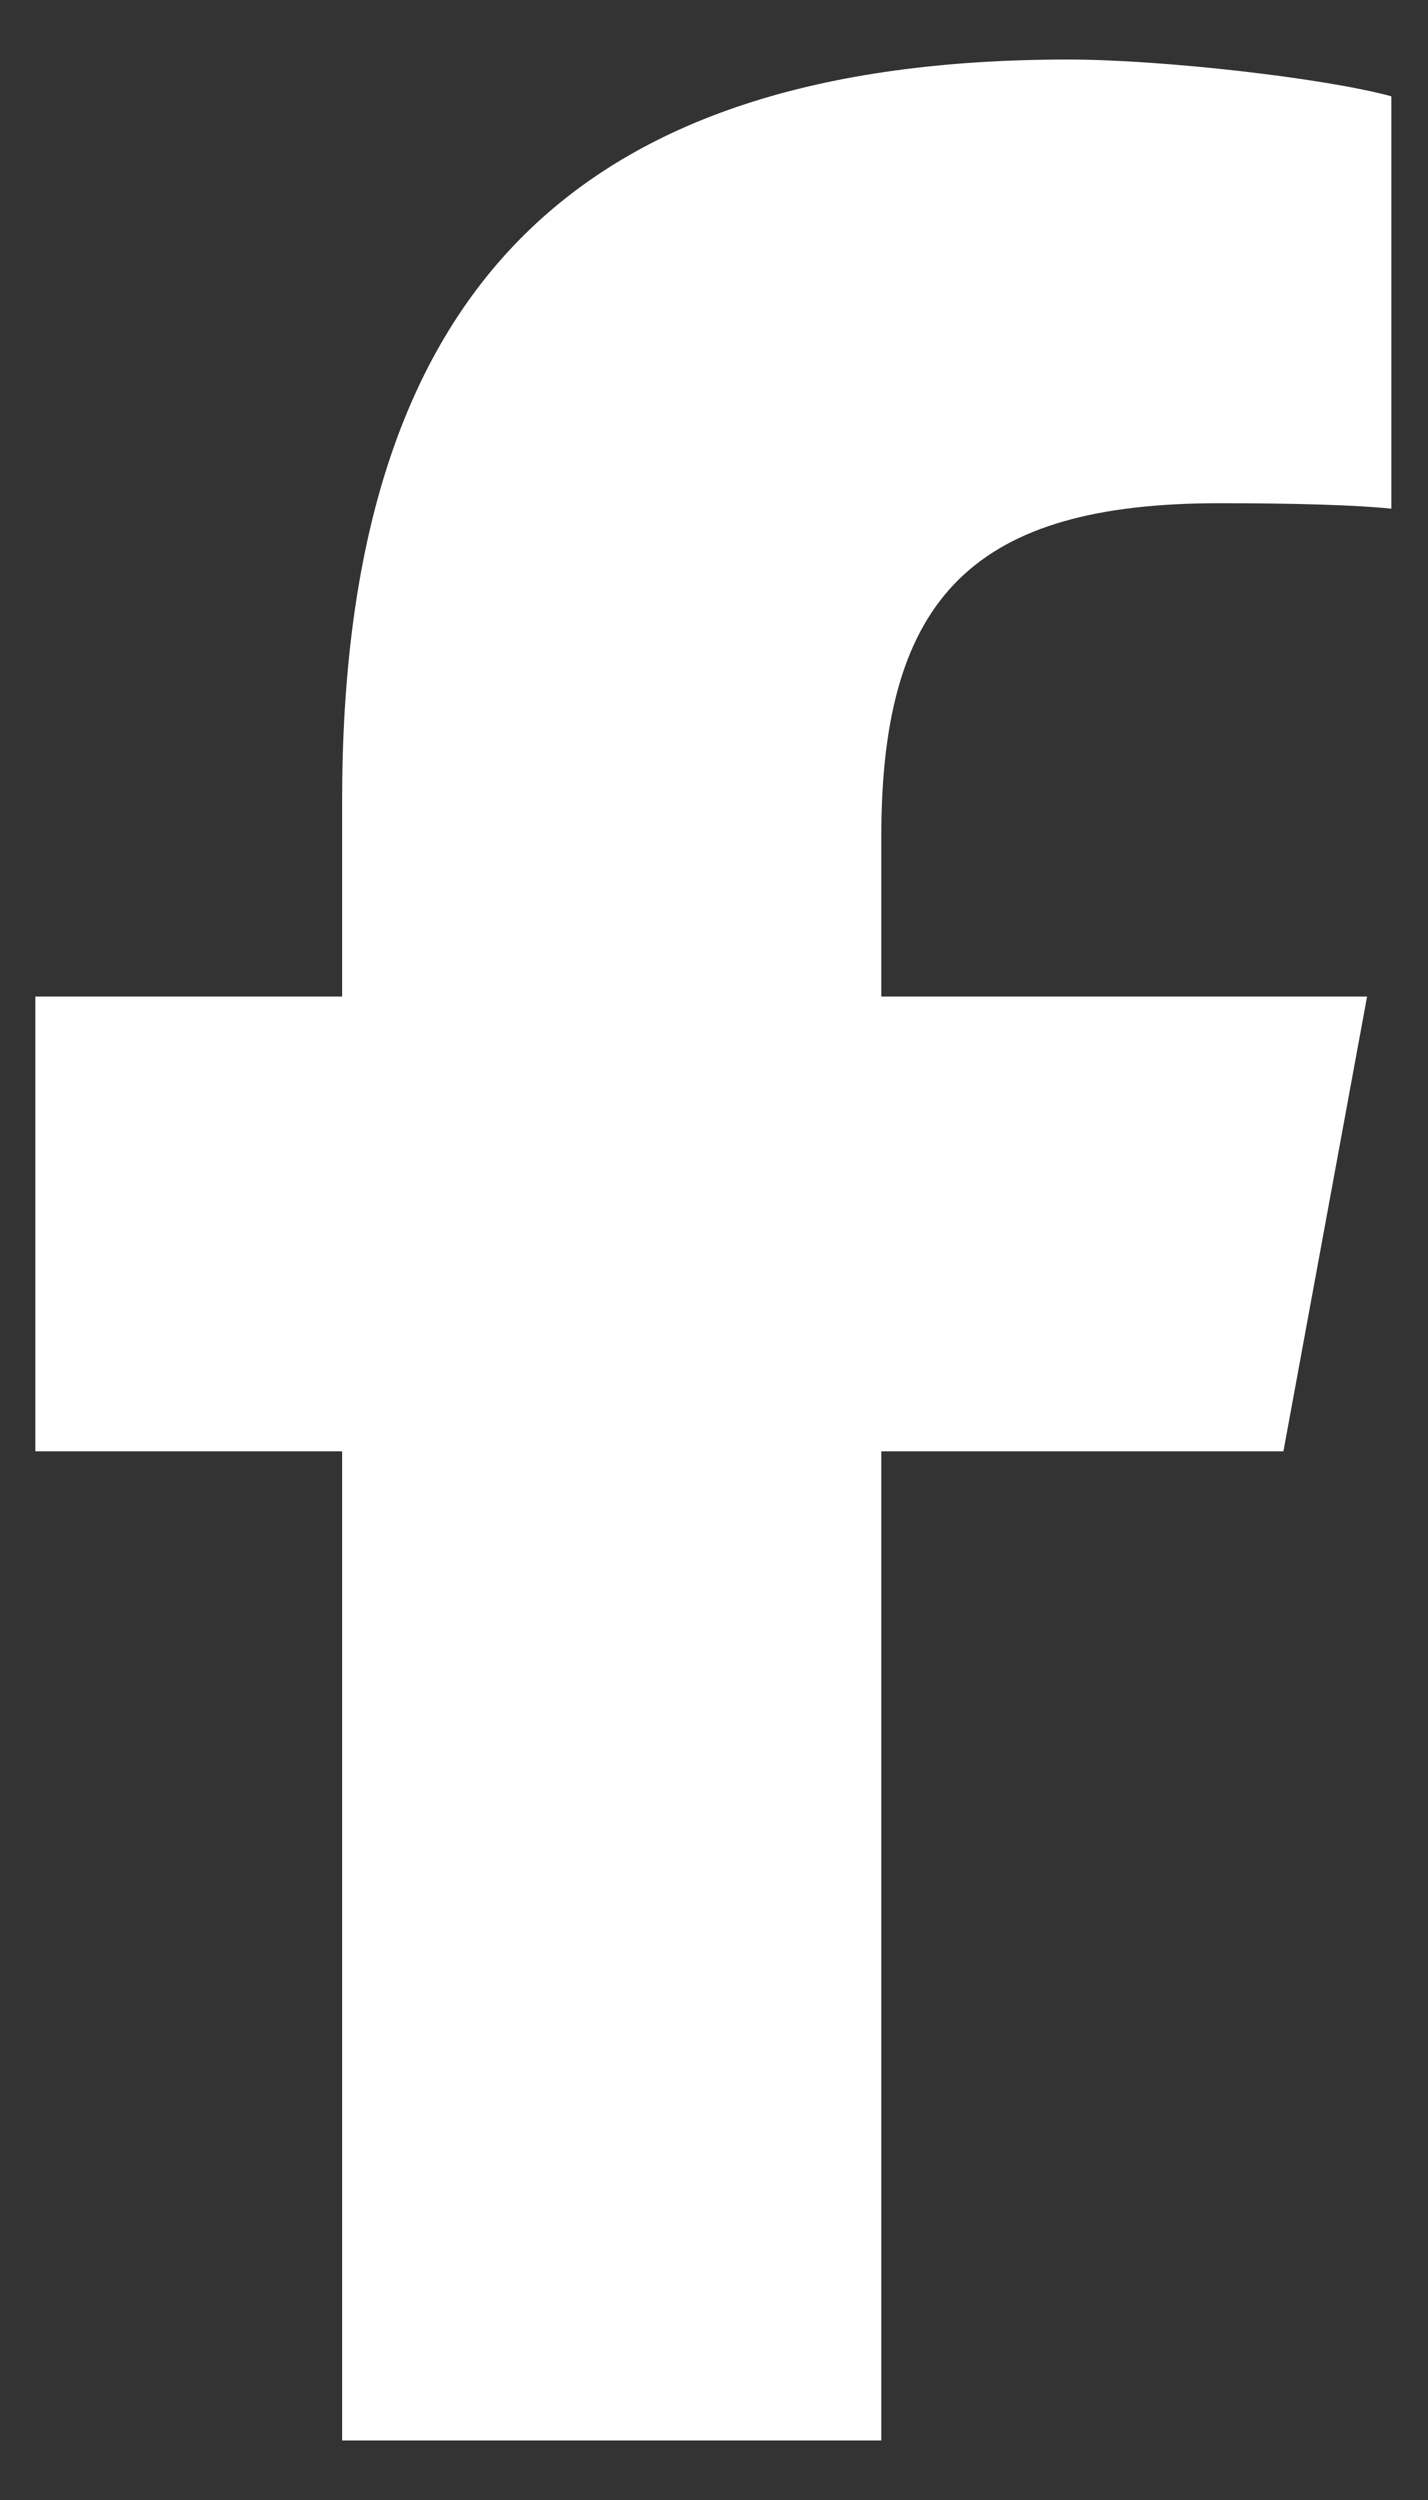 <?xml version="1.0" encoding="UTF-8"?><svg version="1.1" width="12px" height="21px" viewBox="0 0 12.0 21.0" xmlns="http://www.w3.org/2000/svg" xmlns:xlink="http://www.w3.org/1999/xlink"><rect x="0" y="0" width="12.0" height="21.0" fill="#333333" stroke="none"/><defs><clipPath id="i0"><path d="M8.68,0 C9.469,0 10.836,0.156 11.395,0.309 L11.395,3.773 C11.098,3.742 10.586,3.727 9.949,3.727 C7.902,3.727 7.109,4.5 7.109,6.52 L7.109,7.871 L11.191,7.871 L10.488,11.691 L7.109,11.691 L7.109,20 L2.578,20 L2.578,11.691 L0,11.691 L0,7.871 L2.578,7.871 L2.578,6.227 C2.578,1.973 4.504,0 8.68,0 Z"></path></clipPath></defs><g transform="translate(0.297 0.5)"><g clip-path="url(#i0)"><polygon points="0,0 11.395,0 11.395,20 0,20 0,0" stroke="none" fill="#FFFFFF"></polygon></g></g></svg>